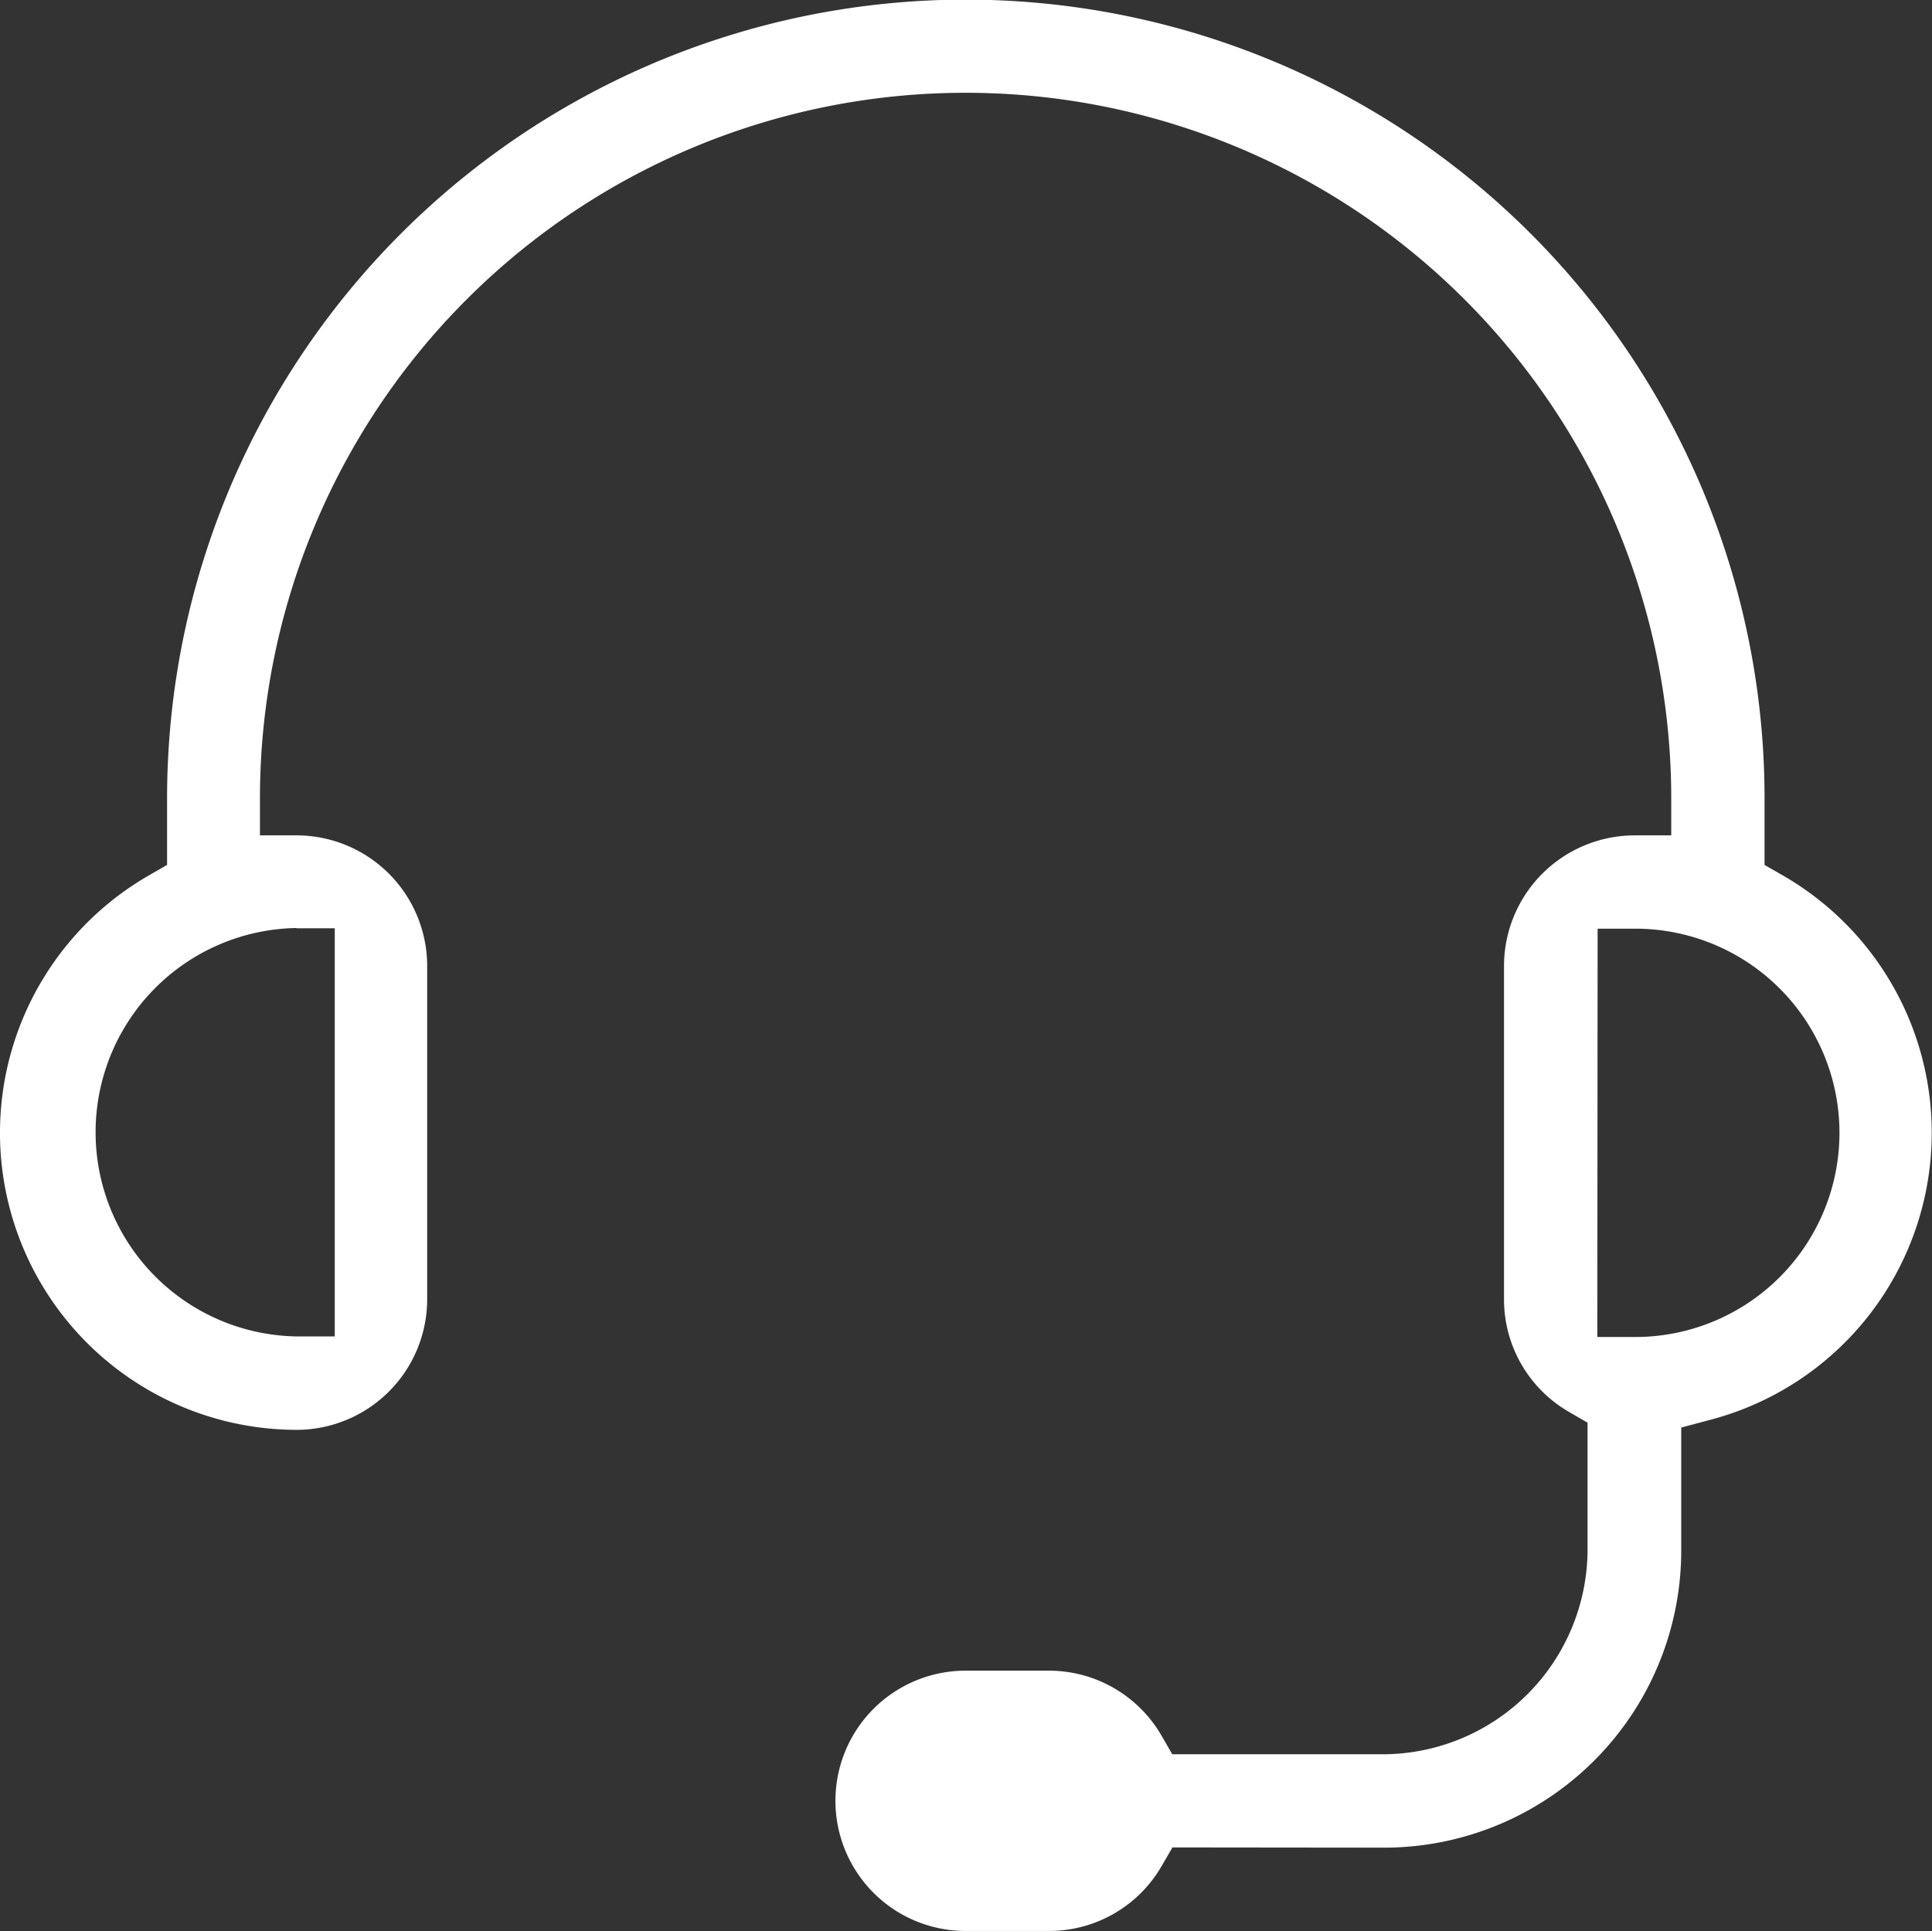<svg xmlns="http://www.w3.org/2000/svg" width="26.087" height="26.079" viewBox="0 0 26.087 26.079">
  <rect x="0" y="0" width="26.087" height="26.079" fill="#333333" stroke="none"/>
  <path id="help-center" d="M149.689,292.083a4.013,4.013,0,0,0,4.011-4.015V286.41l.375-.1a4.008,4.008,0,0,0,1-7.354l-.25-.144v-.9a10.785,10.785,0,0,0-21.57,0v.9l-.25.144a4.011,4.011,0,0,0,2,7.485h.005a1.765,1.765,0,0,0,1.757-1.757v-4.514a1.765,1.765,0,0,0-1.758-1.757l-.5,0v-.5a9.528,9.528,0,1,1,19.056,0v.5l-.5,0a1.766,1.766,0,0,0-1.758,1.758v4.509a1.753,1.753,0,0,0,.878,1.519l.25.145v1.721a2.77,2.77,0,0,1-2.755,2.757h-2.852l-.145-.251a1.756,1.756,0,0,0-1.519-.878h-1.127a1.757,1.757,0,0,0,0,3.515h1.129a1.754,1.754,0,0,0,1.519-.878l.145-.25ZM135,279.668h.019l.5,0v5.511h-.531a2.758,2.758,0,0,1,.016-5.515Zm17.571.005h.5a2.757,2.757,0,1,1,.017,5.514h-.021l-.5,0Z" transform="translate(-130.999 -267.132)" fill="#fff"/>
</svg>
